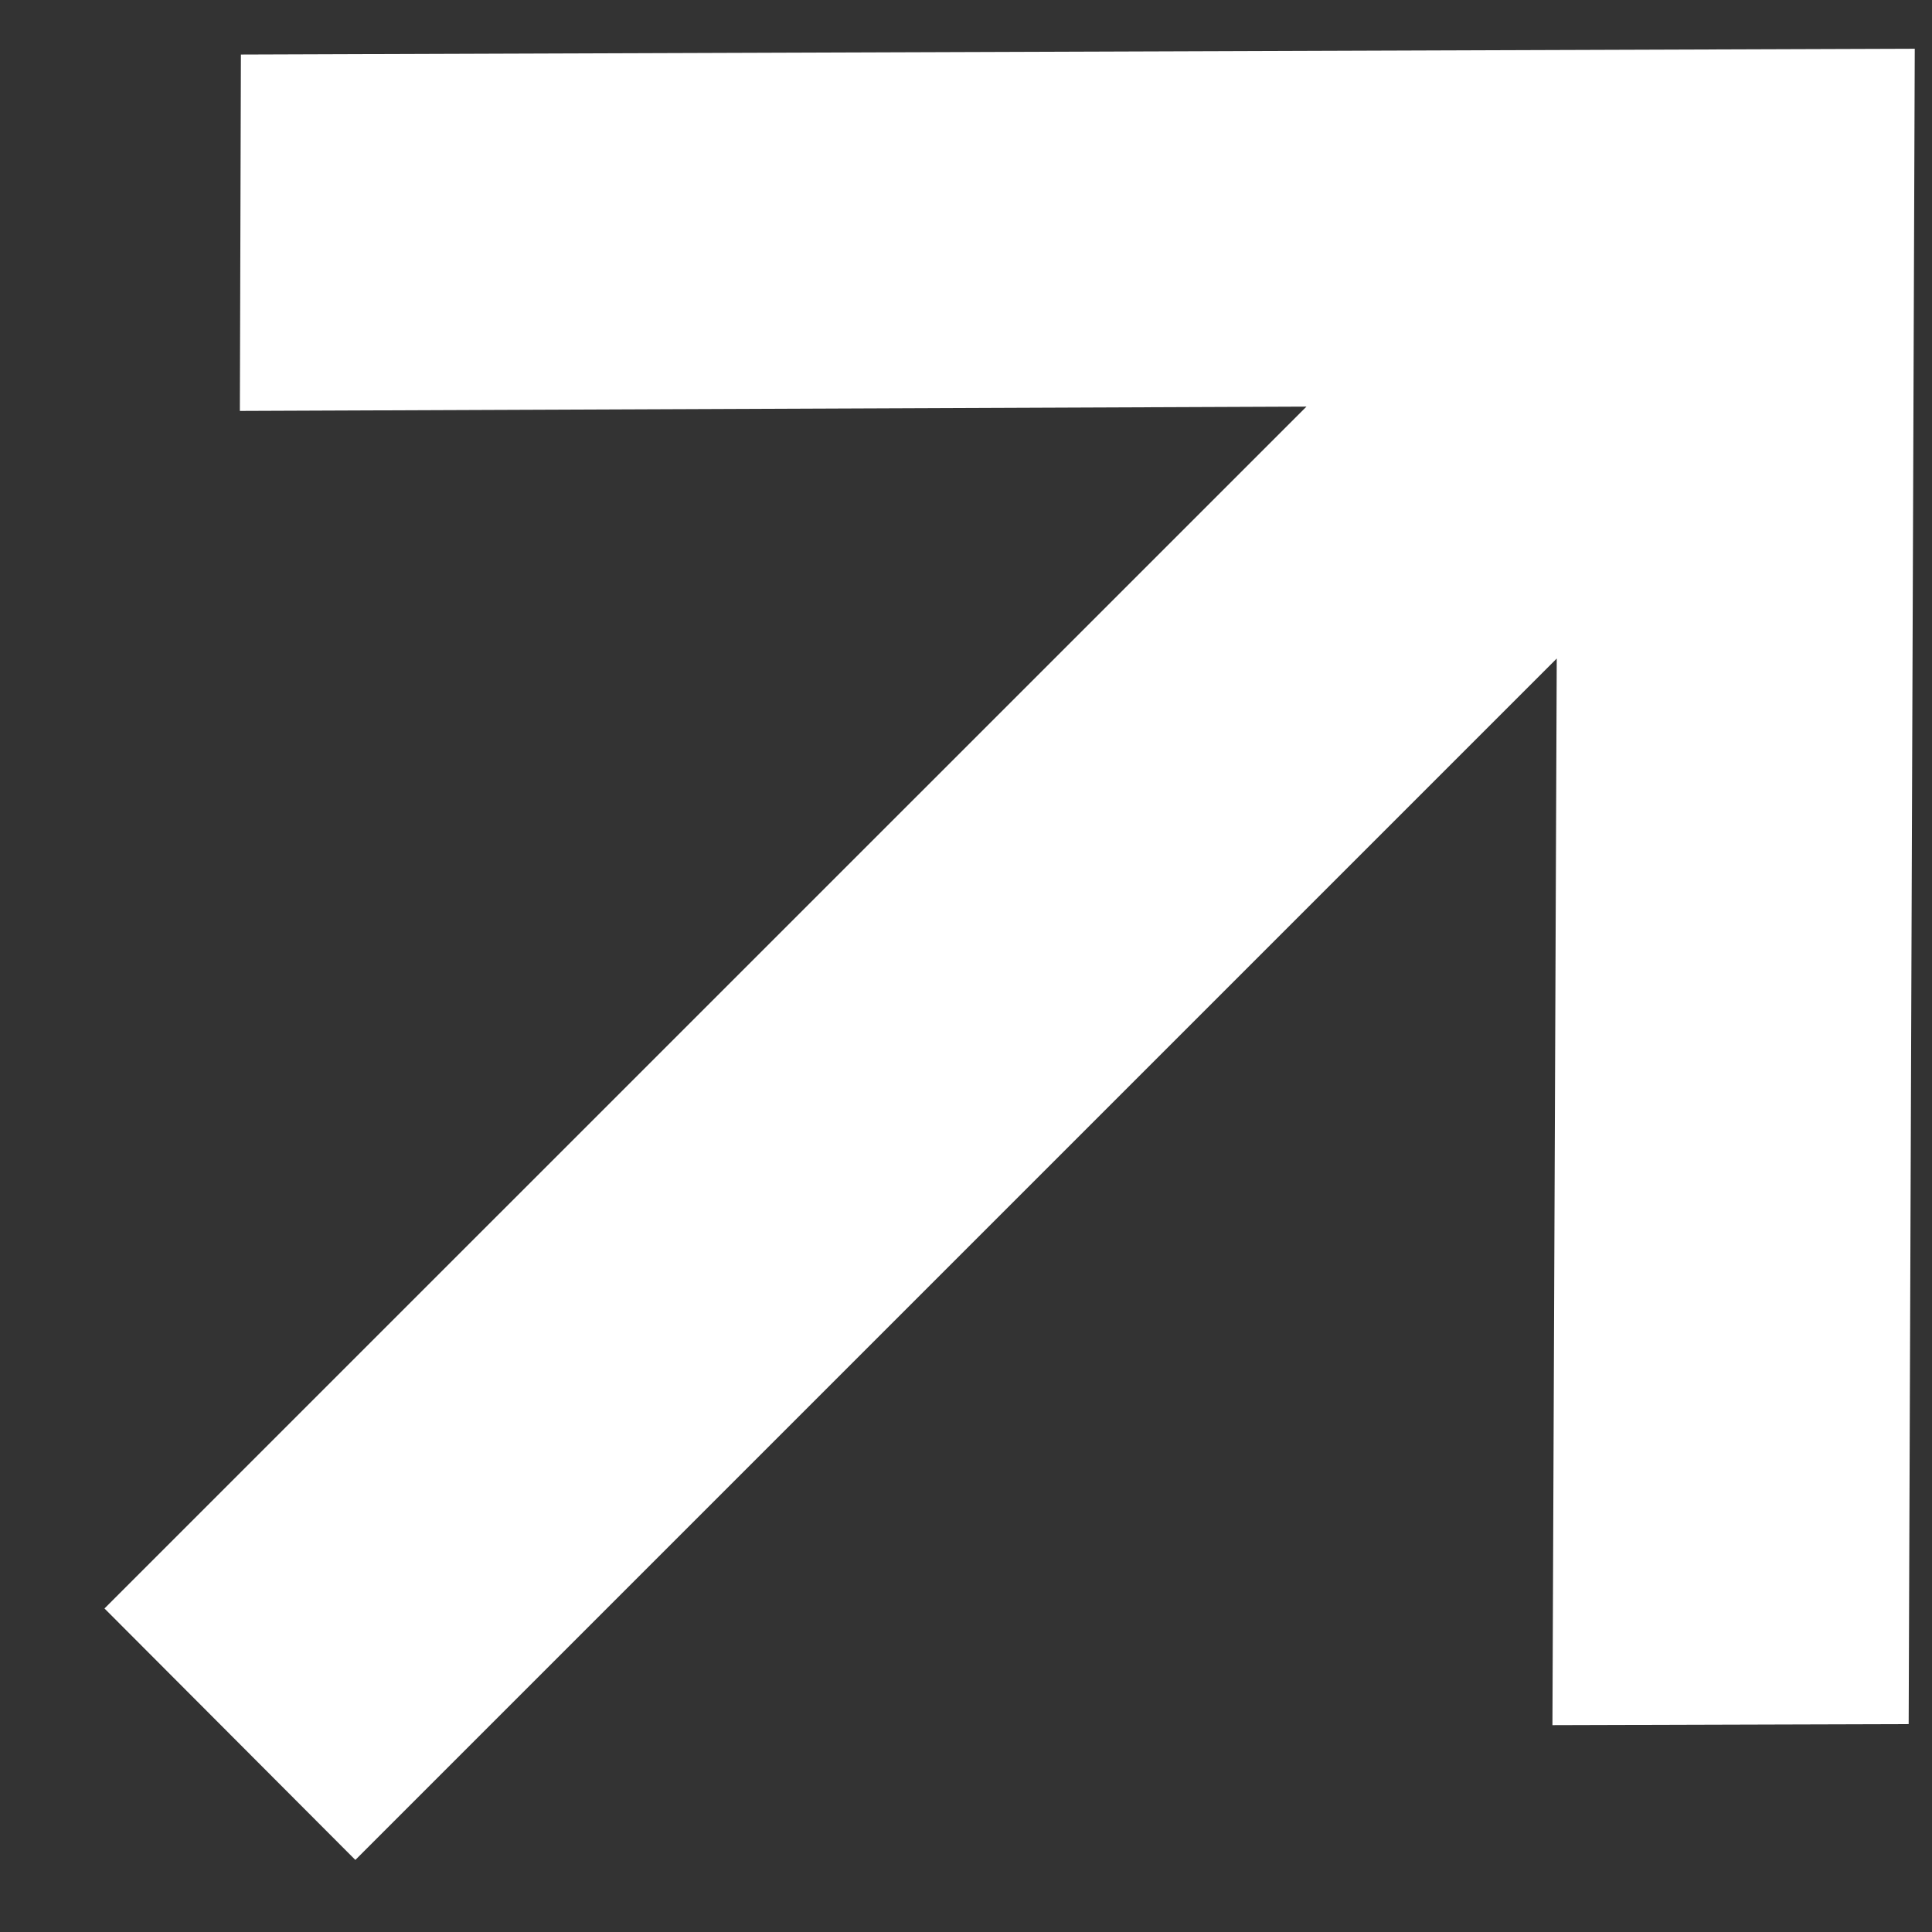 <svg width="13" height="13" viewBox="0 0 13 13" fill="none" xmlns="http://www.w3.org/2000/svg">
<rect x="0" y="0" width="13" height="13" fill="#333333" stroke="none"/>
<path id="arrow-right-svgrepo-com (1)" d="M2.391 12.515L10.475 4.431L10.446 11.608L12.843 11.601L12.884 0.328L1.621 0.367L1.614 2.765L8.791 2.736L0.703 10.823L2.391 12.515Z" fill="white"/>
</svg>
